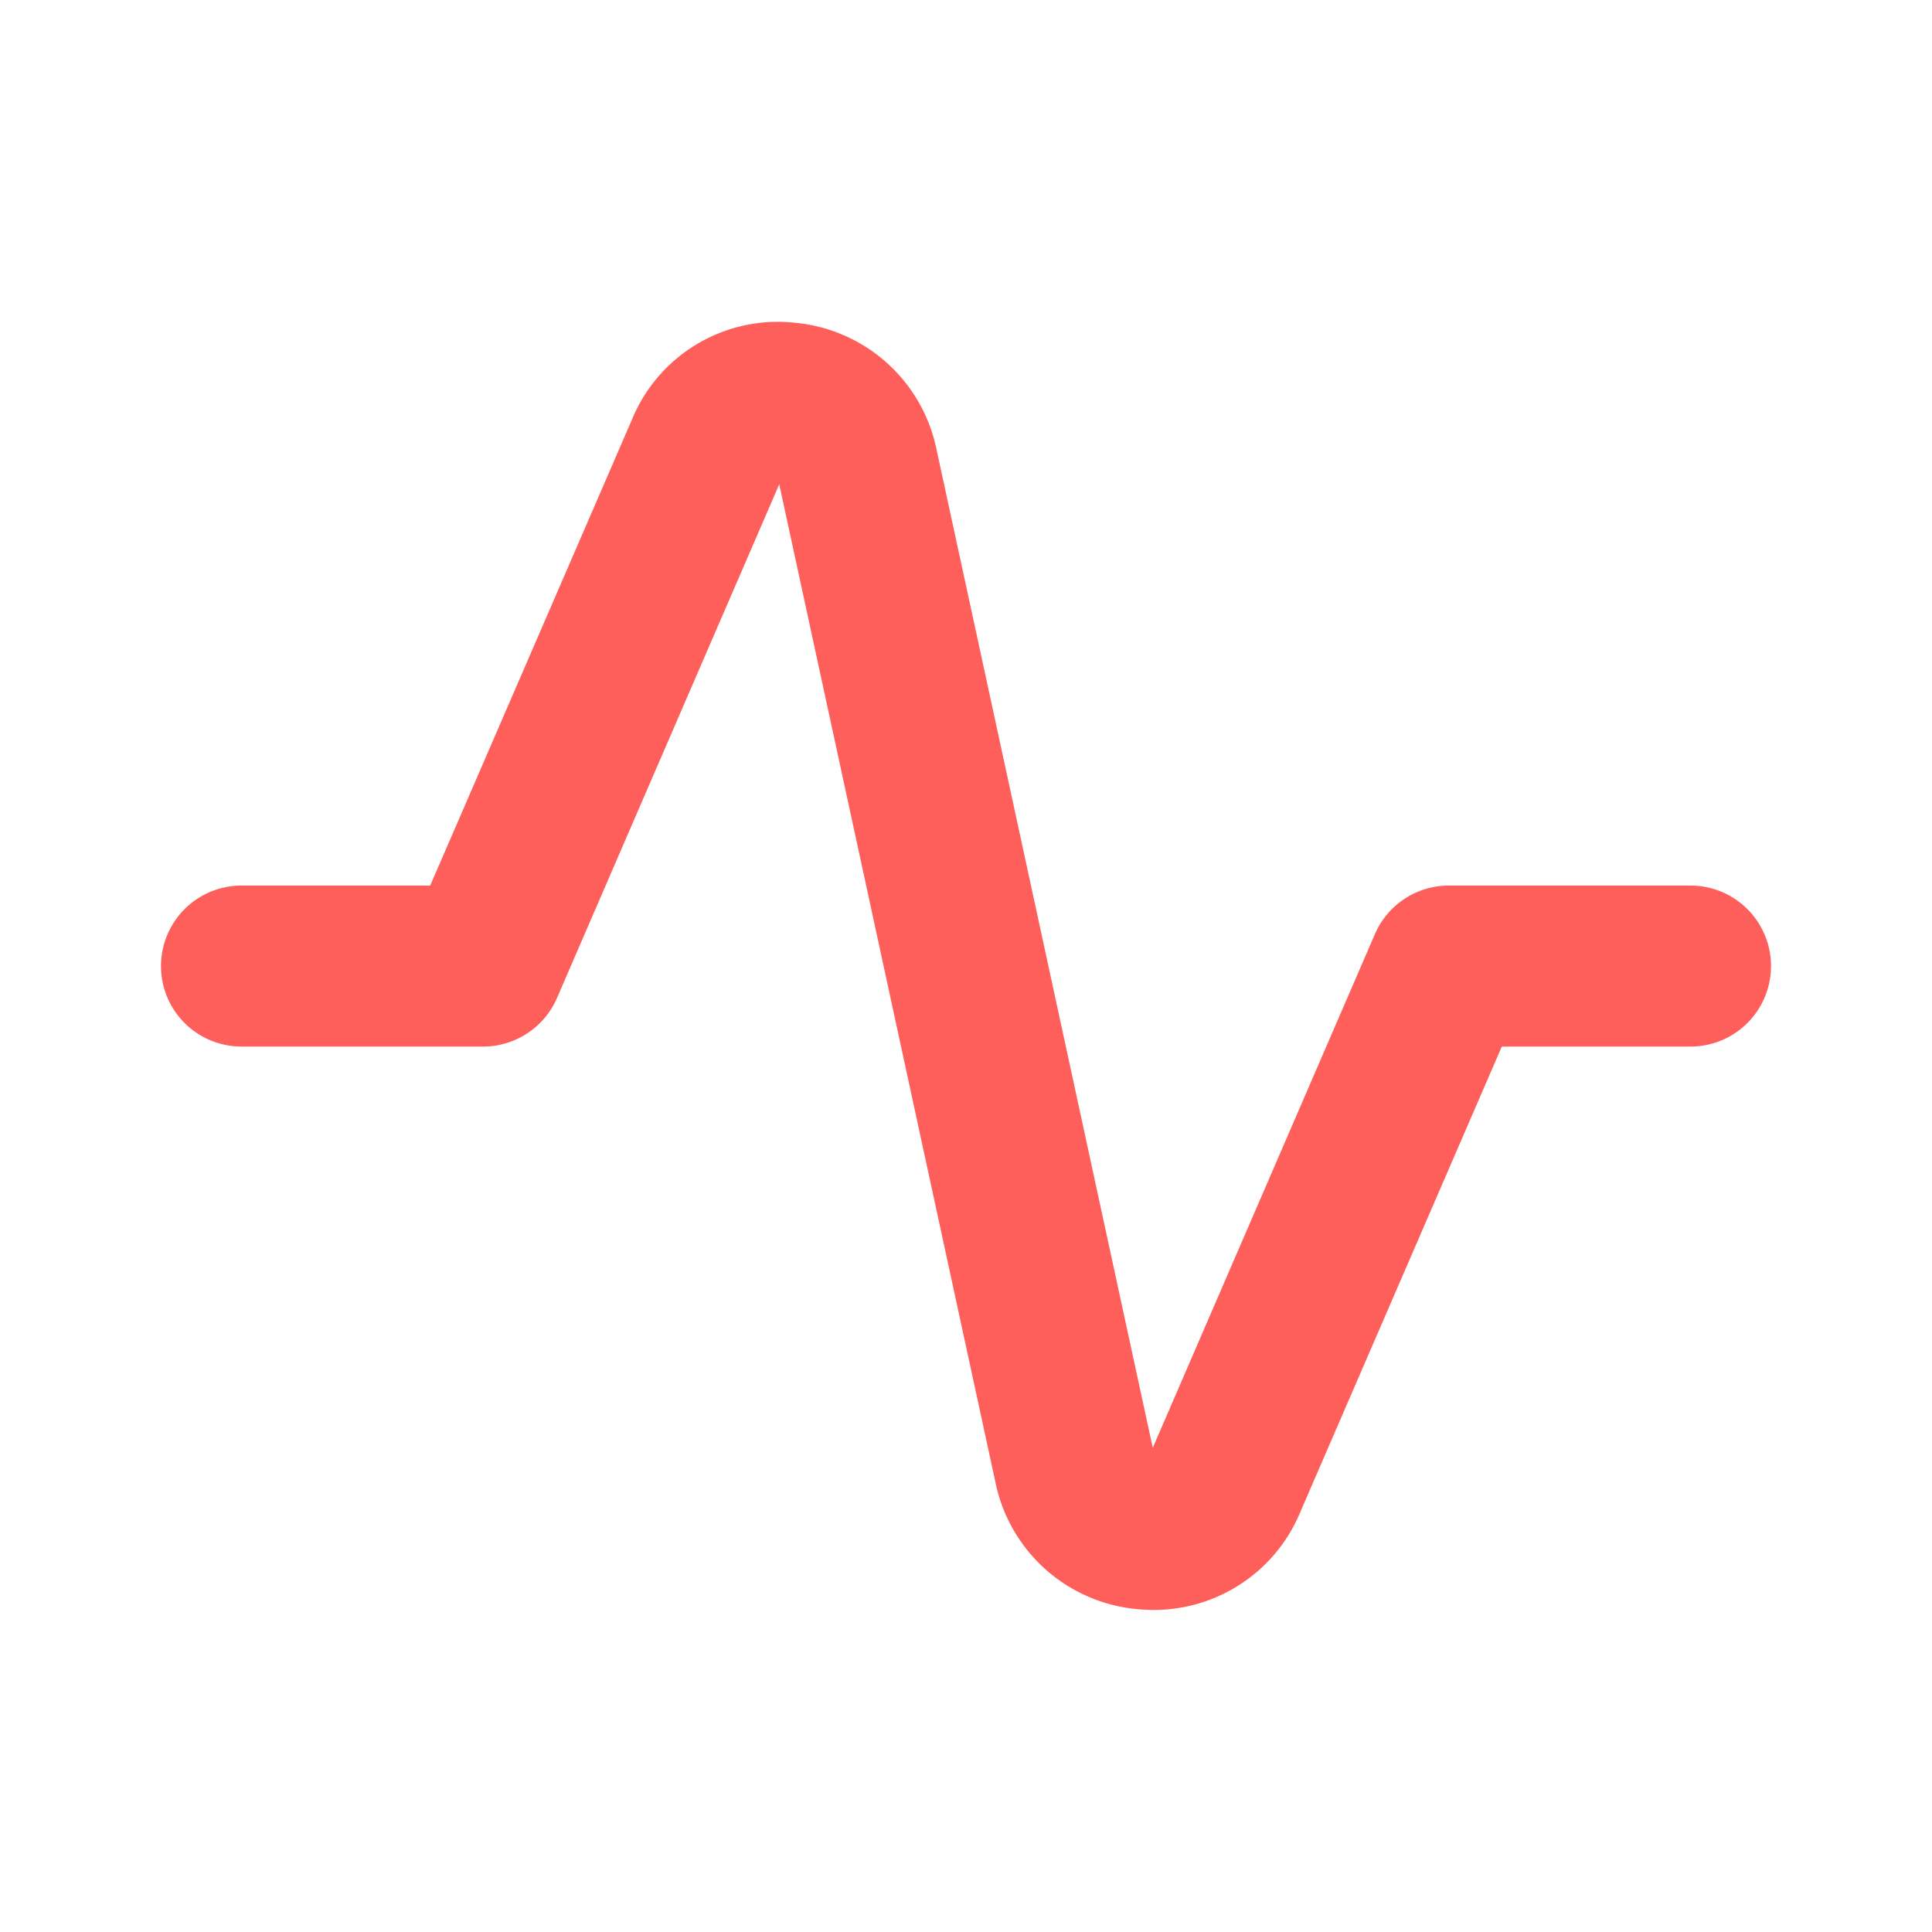 <svg id="Icon_checkmark-circle_Copy_9" data-name="Icon/checkmark-circle Copy 9" xmlns="http://www.w3.org/2000/svg" xmlns:xlink="http://www.w3.org/1999/xlink" width="30" height="30" viewBox="0 0 30 30">
  <defs>
    <clipPath id="clip-path">
      <path id="_Icon_Сolor" data-name="🎨 Icon Сolor" d="M15.411,20a2.548,2.548,0,0,1-.256-.013,2.475,2.475,0,0,1-2.2-1.979L9.6,2.521,6.148,10.5A1.252,1.252,0,0,1,5,11.252H1.25a1.25,1.25,0,1,1,0-2.5H4.18L7.313,1.516A2.447,2.447,0,0,1,9.845.013a2.475,2.475,0,0,1,2.2,1.979L15.4,17.482,18.852,9.5A1.25,1.25,0,0,1,20,8.752h3.75a1.25,1.25,0,1,1,0,2.5H20.82l-3.132,7.235A2.46,2.46,0,0,1,15.411,20" transform="translate(0 0)" fill="#fe5f5a"/>
    </clipPath>
  </defs>
  <g id="Group_9" data-name="Group 9" transform="translate(2.5 4.999)">
    <path id="_Icon_Сolor-2" data-name="🎨 Icon Сolor" d="M15.411,20a2.548,2.548,0,0,1-.256-.013,2.475,2.475,0,0,1-2.2-1.979L9.6,2.521,6.148,10.5A1.252,1.252,0,0,1,5,11.252H1.25a1.25,1.25,0,1,1,0-2.5H4.18L7.313,1.516A2.447,2.447,0,0,1,9.845.013a2.475,2.475,0,0,1,2.2,1.979L15.4,17.482,18.852,9.5A1.25,1.25,0,0,1,20,8.752h3.75a1.25,1.25,0,1,1,0,2.5H20.82l-3.132,7.235A2.46,2.46,0,0,1,15.411,20" transform="translate(0 0)" fill="#fe5f5a"/>
  </g>
</svg>
